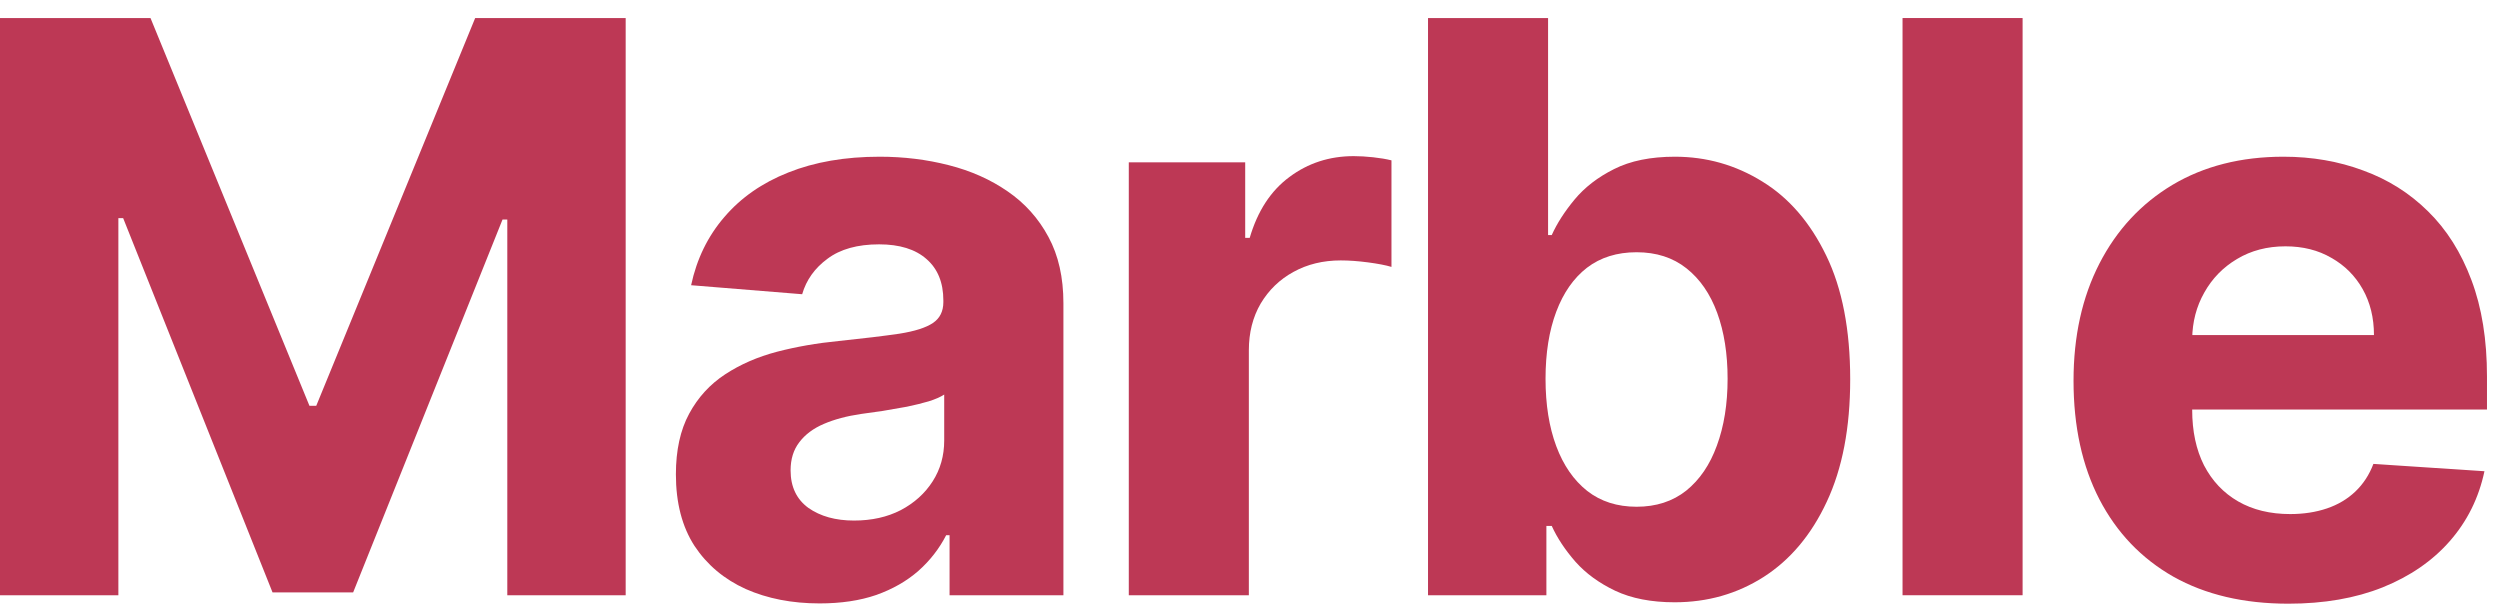 <?xml version="1.0" encoding="UTF-8"?> <svg xmlns="http://www.w3.org/2000/svg" width="126" height="31" viewBox="0 0 126 31" fill="none"> <path d="M0 0.909H7.585L15.597 20.454H15.938L23.949 0.909H31.534V30H25.568V11.065H25.327L17.798 29.858H13.736L6.207 10.994H5.966V30H0V0.909Z" fill="#BD3855"></path> <path d="M41.309 30.412C39.917 30.412 38.677 30.17 37.588 29.688C36.499 29.195 35.637 28.471 35.003 27.514C34.378 26.548 34.065 25.346 34.065 23.906C34.065 22.694 34.288 21.676 34.733 20.852C35.178 20.028 35.784 19.366 36.551 18.864C37.318 18.362 38.189 17.983 39.165 17.727C40.15 17.472 41.182 17.292 42.261 17.188C43.53 17.055 44.553 16.932 45.329 16.818C46.106 16.695 46.669 16.515 47.02 16.278C47.37 16.042 47.545 15.691 47.545 15.227V15.142C47.545 14.242 47.261 13.546 46.693 13.054C46.134 12.562 45.339 12.315 44.307 12.315C43.218 12.315 42.351 12.557 41.707 13.04C41.063 13.513 40.637 14.11 40.429 14.829L34.832 14.375C35.116 13.049 35.675 11.903 36.508 10.938C37.342 9.962 38.416 9.214 39.733 8.693C41.059 8.163 42.593 7.898 44.335 7.898C45.547 7.898 46.707 8.04 47.815 8.324C48.933 8.608 49.922 9.048 50.784 9.645C51.655 10.241 52.342 11.008 52.844 11.946C53.346 12.874 53.596 13.987 53.596 15.284V30H47.858V26.974H47.687C47.337 27.656 46.868 28.258 46.281 28.778C45.694 29.29 44.989 29.692 44.165 29.986C43.341 30.27 42.389 30.412 41.309 30.412ZM43.042 26.236C43.933 26.236 44.719 26.061 45.4 25.71C46.082 25.35 46.617 24.867 47.005 24.261C47.394 23.655 47.588 22.969 47.588 22.202V19.886C47.398 20.009 47.138 20.123 46.807 20.227C46.485 20.322 46.12 20.412 45.713 20.497C45.306 20.573 44.898 20.644 44.491 20.71C44.084 20.767 43.715 20.819 43.383 20.866C42.673 20.971 42.053 21.136 41.523 21.364C40.992 21.591 40.58 21.899 40.287 22.287C39.993 22.666 39.846 23.139 39.846 23.707C39.846 24.531 40.145 25.161 40.741 25.597C41.347 26.023 42.114 26.236 43.042 26.236Z" fill="#BD3855"></path> <path d="M56.891 30V8.182H62.758V11.989H62.985C63.383 10.634 64.05 9.612 64.988 8.92C65.925 8.22 67.005 7.869 68.226 7.869C68.529 7.869 68.856 7.888 69.206 7.926C69.557 7.964 69.865 8.016 70.13 8.082V13.452C69.846 13.366 69.453 13.291 68.951 13.224C68.449 13.158 67.99 13.125 67.573 13.125C66.683 13.125 65.887 13.319 65.186 13.707C64.495 14.086 63.946 14.616 63.539 15.298C63.141 15.98 62.942 16.766 62.942 17.656V30H56.891Z" fill="#BD3855"></path> <path d="M71.972 30V0.909H78.023V11.847H78.208C78.473 11.259 78.856 10.663 79.358 10.057C79.87 9.441 80.532 8.93 81.347 8.523C82.171 8.106 83.194 7.898 84.415 7.898C86.006 7.898 87.474 8.314 88.819 9.148C90.163 9.972 91.238 11.217 92.043 12.883C92.848 14.541 93.25 16.619 93.25 19.119C93.25 21.553 92.857 23.608 92.071 25.284C91.295 26.951 90.234 28.215 88.889 29.077C87.554 29.929 86.058 30.355 84.401 30.355C83.227 30.355 82.228 30.161 81.404 29.773C80.589 29.384 79.922 28.897 79.401 28.31C78.88 27.713 78.482 27.112 78.208 26.506H77.938V30H71.972ZM77.895 19.091C77.895 20.388 78.075 21.52 78.435 22.486C78.795 23.452 79.316 24.204 79.997 24.744C80.679 25.275 81.508 25.54 82.483 25.54C83.468 25.54 84.301 25.27 84.983 24.73C85.665 24.181 86.181 23.423 86.531 22.457C86.891 21.482 87.071 20.36 87.071 19.091C87.071 17.831 86.896 16.724 86.546 15.767C86.195 14.811 85.679 14.062 84.997 13.523C84.316 12.983 83.478 12.713 82.483 12.713C81.498 12.713 80.665 12.973 79.983 13.494C79.311 14.015 78.795 14.754 78.435 15.71C78.075 16.667 77.895 17.794 77.895 19.091Z" fill="#BD3855"></path> <path d="M101.939 0.909V30H95.888V0.909H101.939Z" fill="#BD3855"></path> <path d="M115.33 30.426C113.085 30.426 111.153 29.972 109.534 29.062C107.924 28.144 106.684 26.847 105.812 25.17C104.941 23.485 104.506 21.491 104.506 19.19C104.506 16.946 104.941 14.976 105.812 13.281C106.684 11.586 107.91 10.265 109.491 9.318C111.082 8.371 112.948 7.898 115.088 7.898C116.527 7.898 117.867 8.13 119.108 8.594C120.358 9.048 121.447 9.735 122.375 10.653C123.312 11.572 124.042 12.727 124.562 14.119C125.083 15.502 125.344 17.121 125.344 18.977V20.639H106.92V16.889H119.648C119.648 16.018 119.458 15.246 119.08 14.574C118.701 13.902 118.175 13.376 117.503 12.997C116.84 12.609 116.068 12.415 115.188 12.415C114.269 12.415 113.455 12.628 112.744 13.054C112.044 13.471 111.494 14.034 111.097 14.744C110.699 15.445 110.495 16.226 110.486 17.088V20.653C110.486 21.733 110.685 22.666 111.082 23.452C111.49 24.238 112.063 24.844 112.801 25.27C113.54 25.696 114.416 25.909 115.429 25.909C116.101 25.909 116.717 25.814 117.276 25.625C117.834 25.436 118.313 25.151 118.71 24.773C119.108 24.394 119.411 23.93 119.619 23.381L125.216 23.75C124.932 25.095 124.349 26.269 123.469 27.273C122.598 28.267 121.471 29.044 120.088 29.602C118.715 30.151 117.129 30.426 115.33 30.426Z" fill="#BD3855"></path> </svg> 